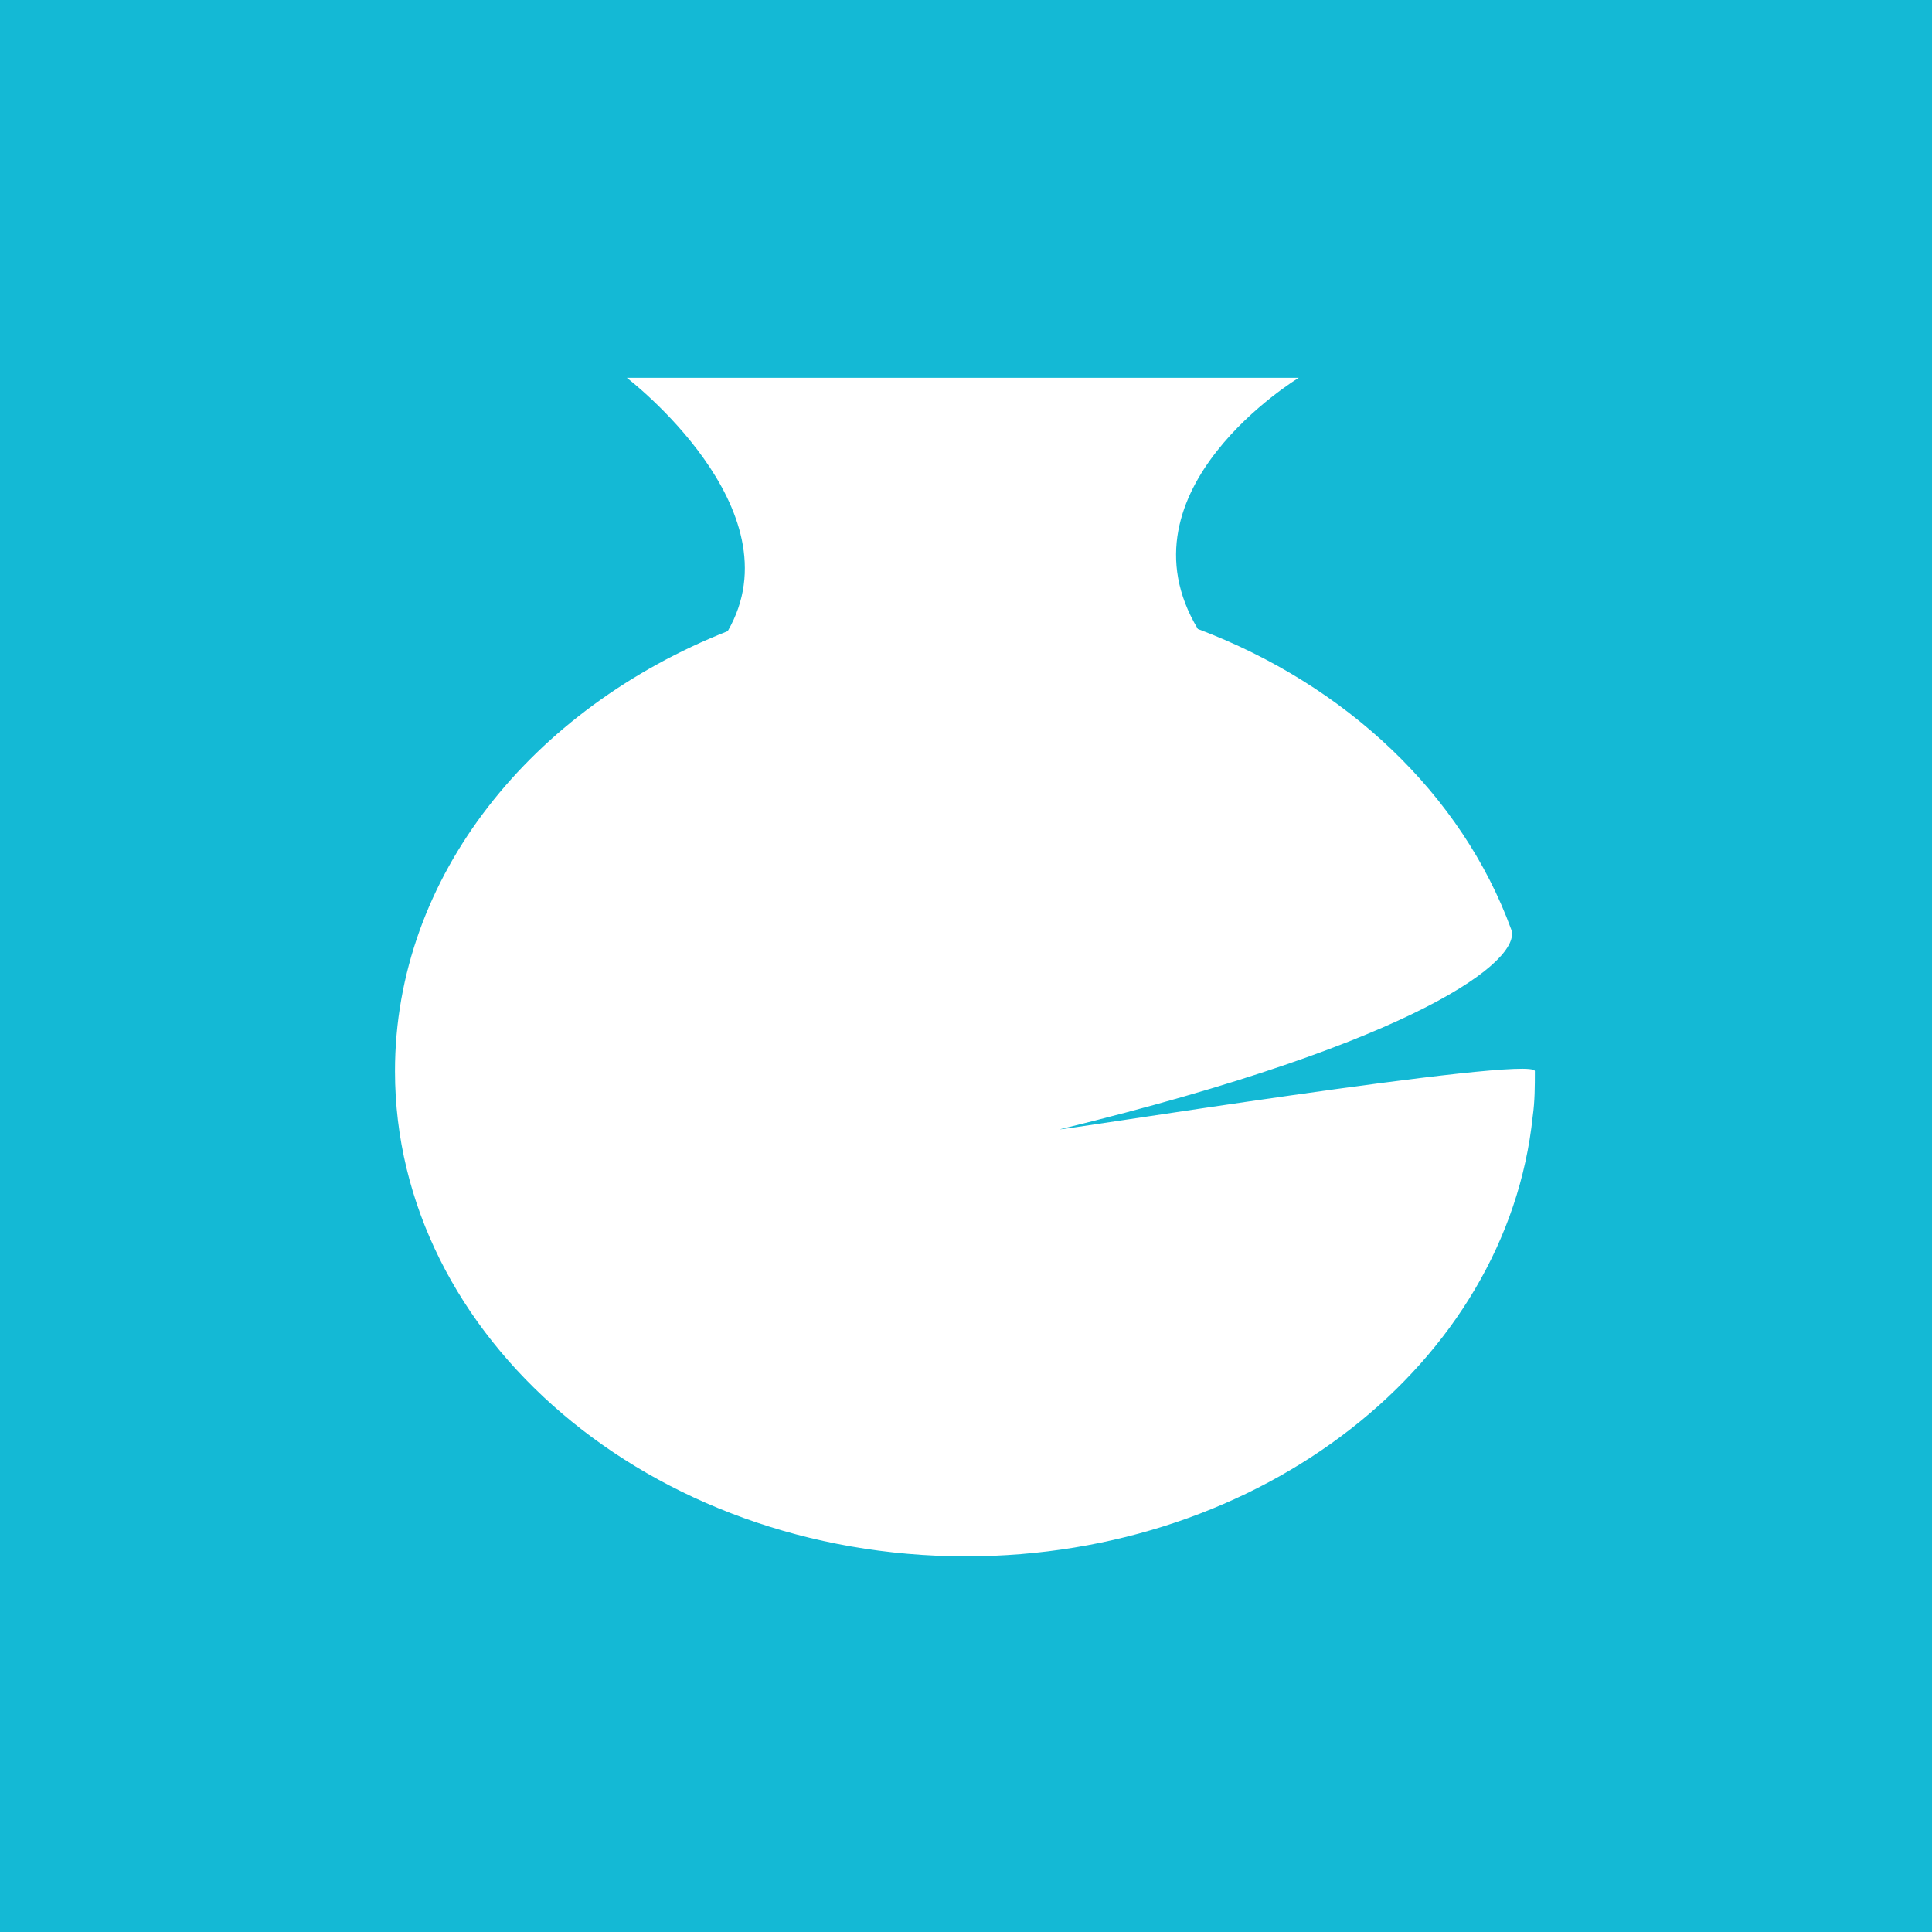 <?xml version="1.0" encoding="utf-8"?>
<!-- Generator: Adobe Illustrator 21.0.2, SVG Export Plug-In . SVG Version: 6.00 Build 0)  -->
<svg version="1.1" id="Livello_1" xmlns="http://www.w3.org/2000/svg" xmlns:xlink="http://www.w3.org/1999/xlink" x="0px" y="0px"
	 viewBox="0 0 90 90" style="enable-background:new 0 0 90 90;" xml:space="preserve">
<style type="text/css">
	.st0{fill:#14B9D5;}
</style>
<path class="st0" d="M0,0v90h90V0H0z M71.4,52C70.2,63.5,58.8,72.5,45,72.5c-14.7,0-26.6-10.2-26.6-22.6c0-9.1,6.4-16.9,15.5-20.5
	c3.3-5.7-4.7-11.8-4.7-11.8h31.3c0,0-8.6,5.2-4.7,11.7c6.9,2.6,12.3,7.7,14.6,14c0.5,1.4-4.2,5.2-21,9.3c-0.8,0.2,22.1-3.5,22.1-2.7
	C71.5,50.6,71.5,51.3,71.4,52z"/>
</svg>
